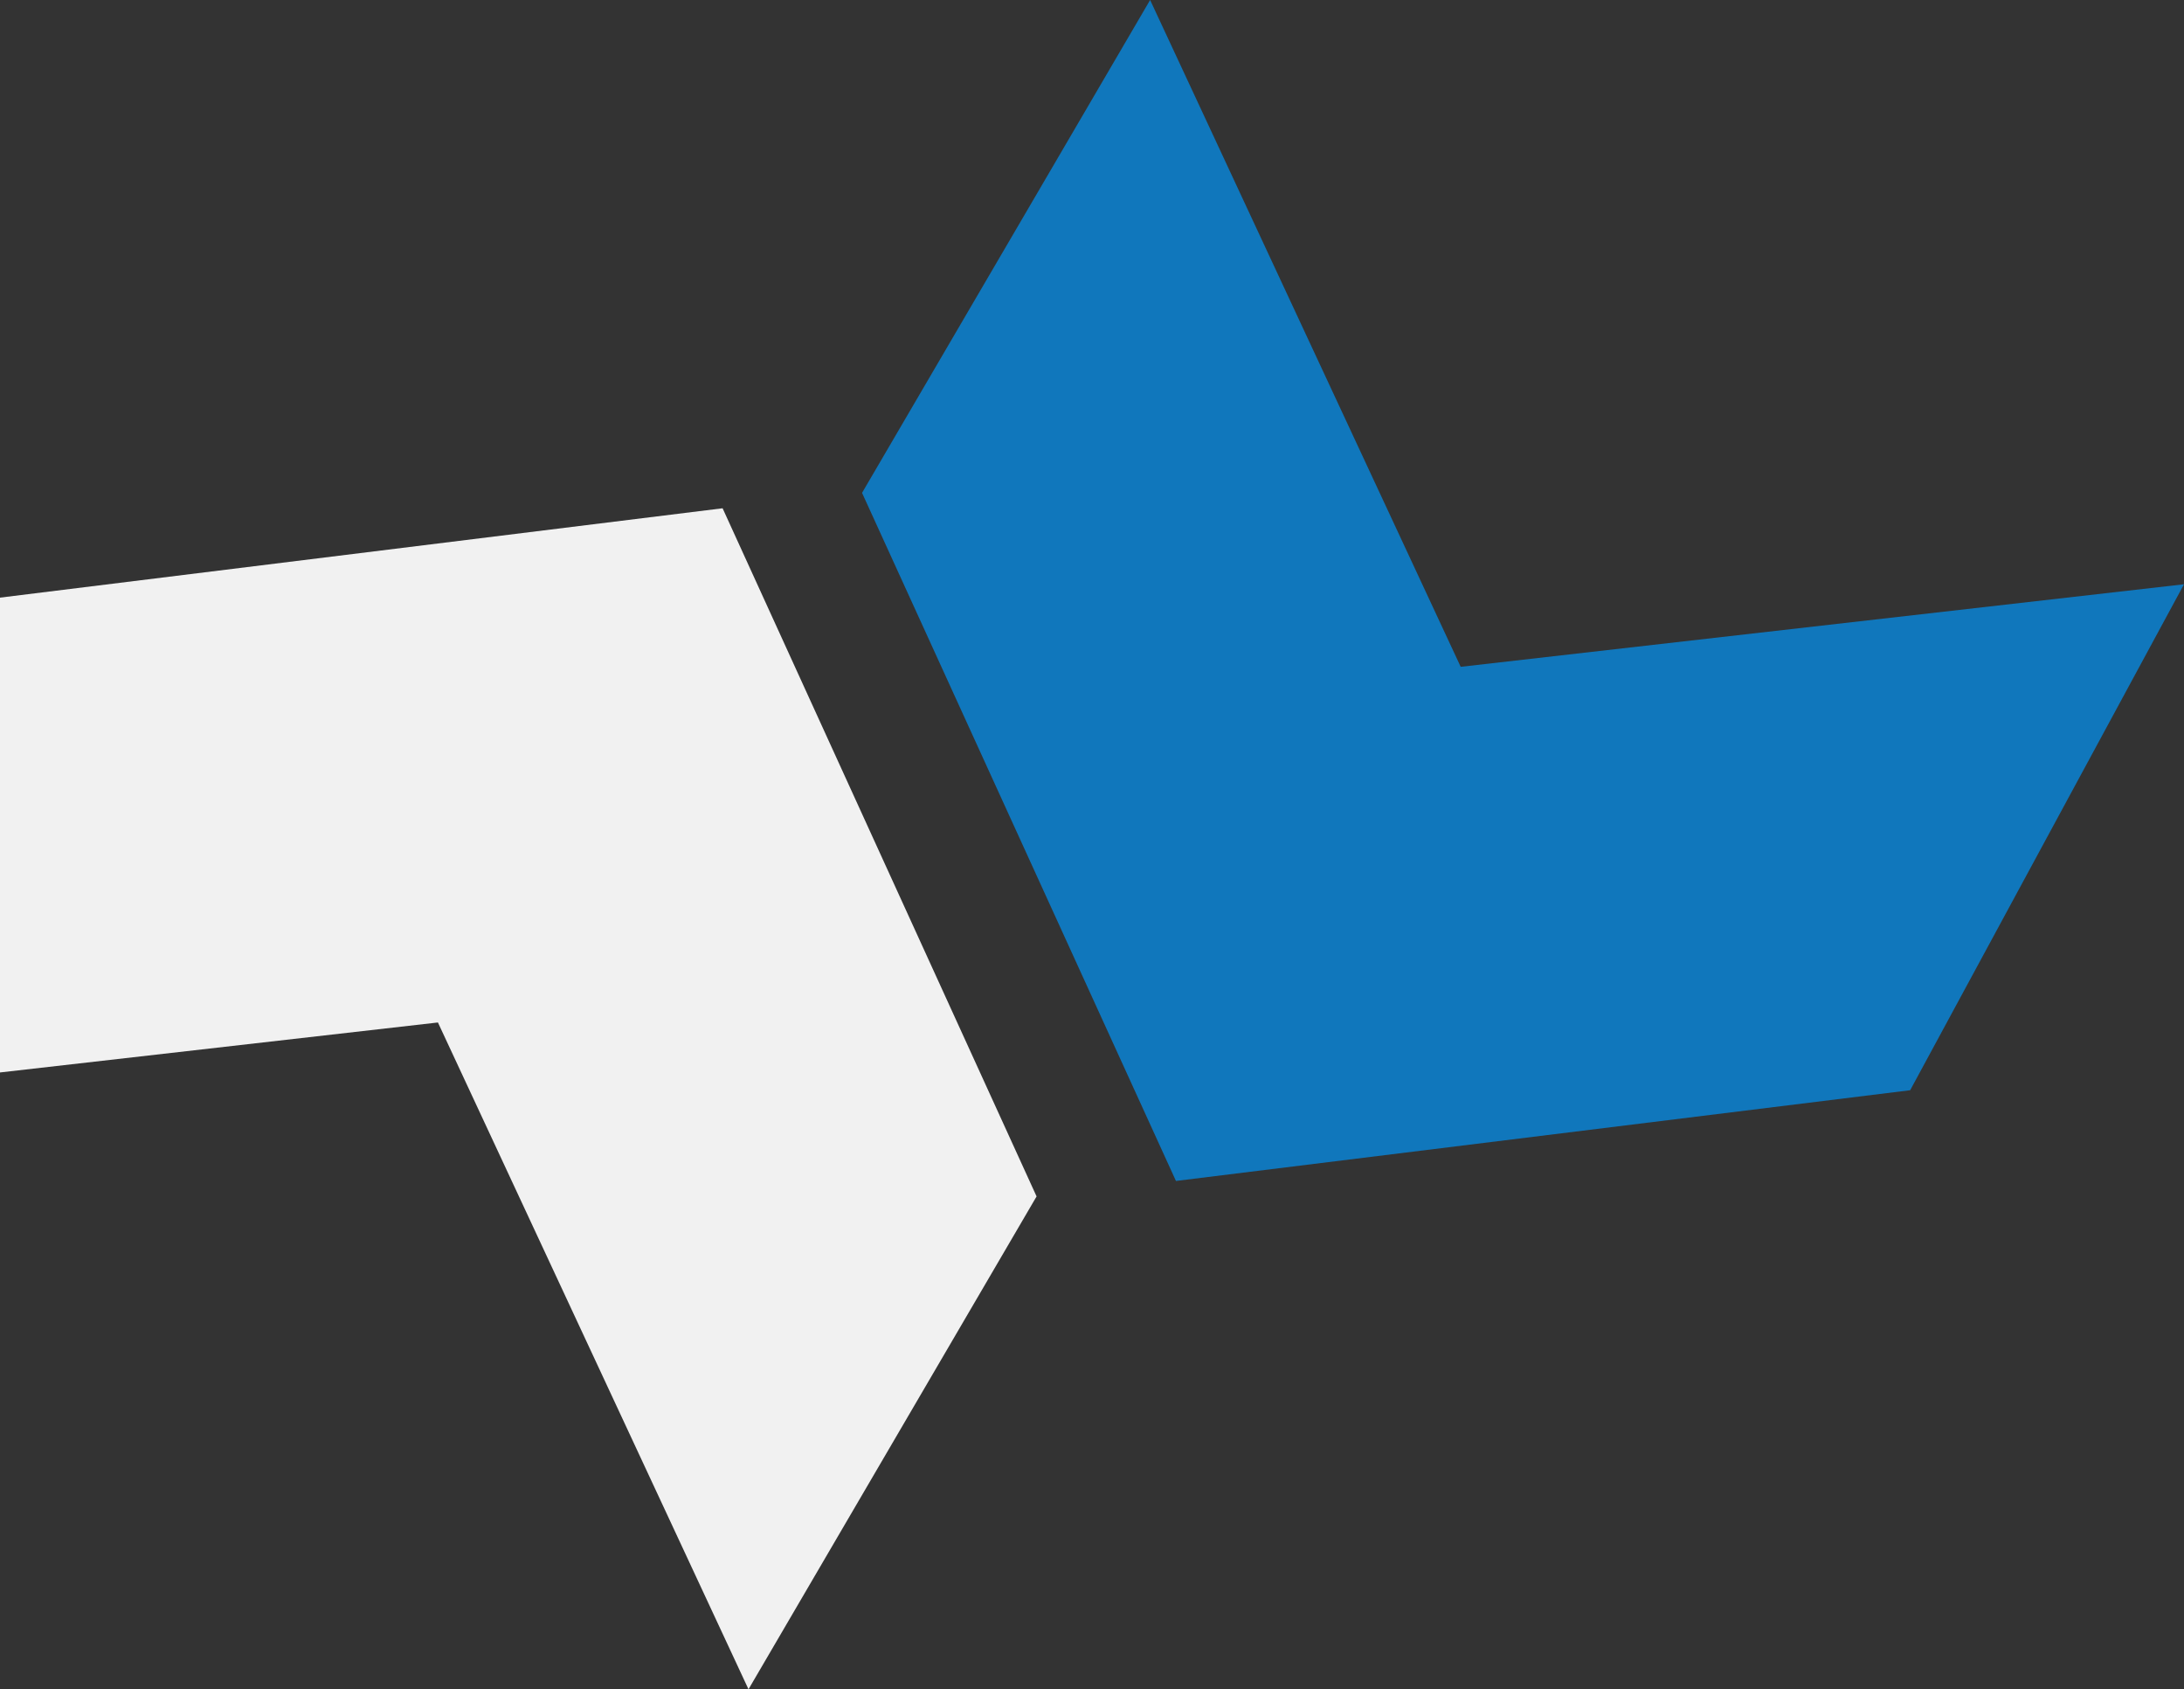 <svg width="375" height="290" viewBox="0 0 375 290" fill="none" xmlns="http://www.w3.org/2000/svg">
<rect x="0" y="0" width="375" height="290" fill="#333333" stroke="none"/>
<g clip-path="url(#clip0_1982_1667)">
<path d="M375 100.302L250.806 114.472L197.48 0L148.016 84.611L201.915 202.733L327.981 187.159L375 100.302Z" fill="#1077BC"/>
<path d="M-49 189.698L75.194 175.528L128.52 290L177.984 205.389L124.073 87.255L-1.981 102.841L-49 189.698Z" fill="#F1F1F1"/>
</g>
<defs>
<clipPath id="clip0_1982_1667">
<rect width="424" height="290" fill="white" transform="translate(-49)"/>
</clipPath>
</defs>
</svg>
